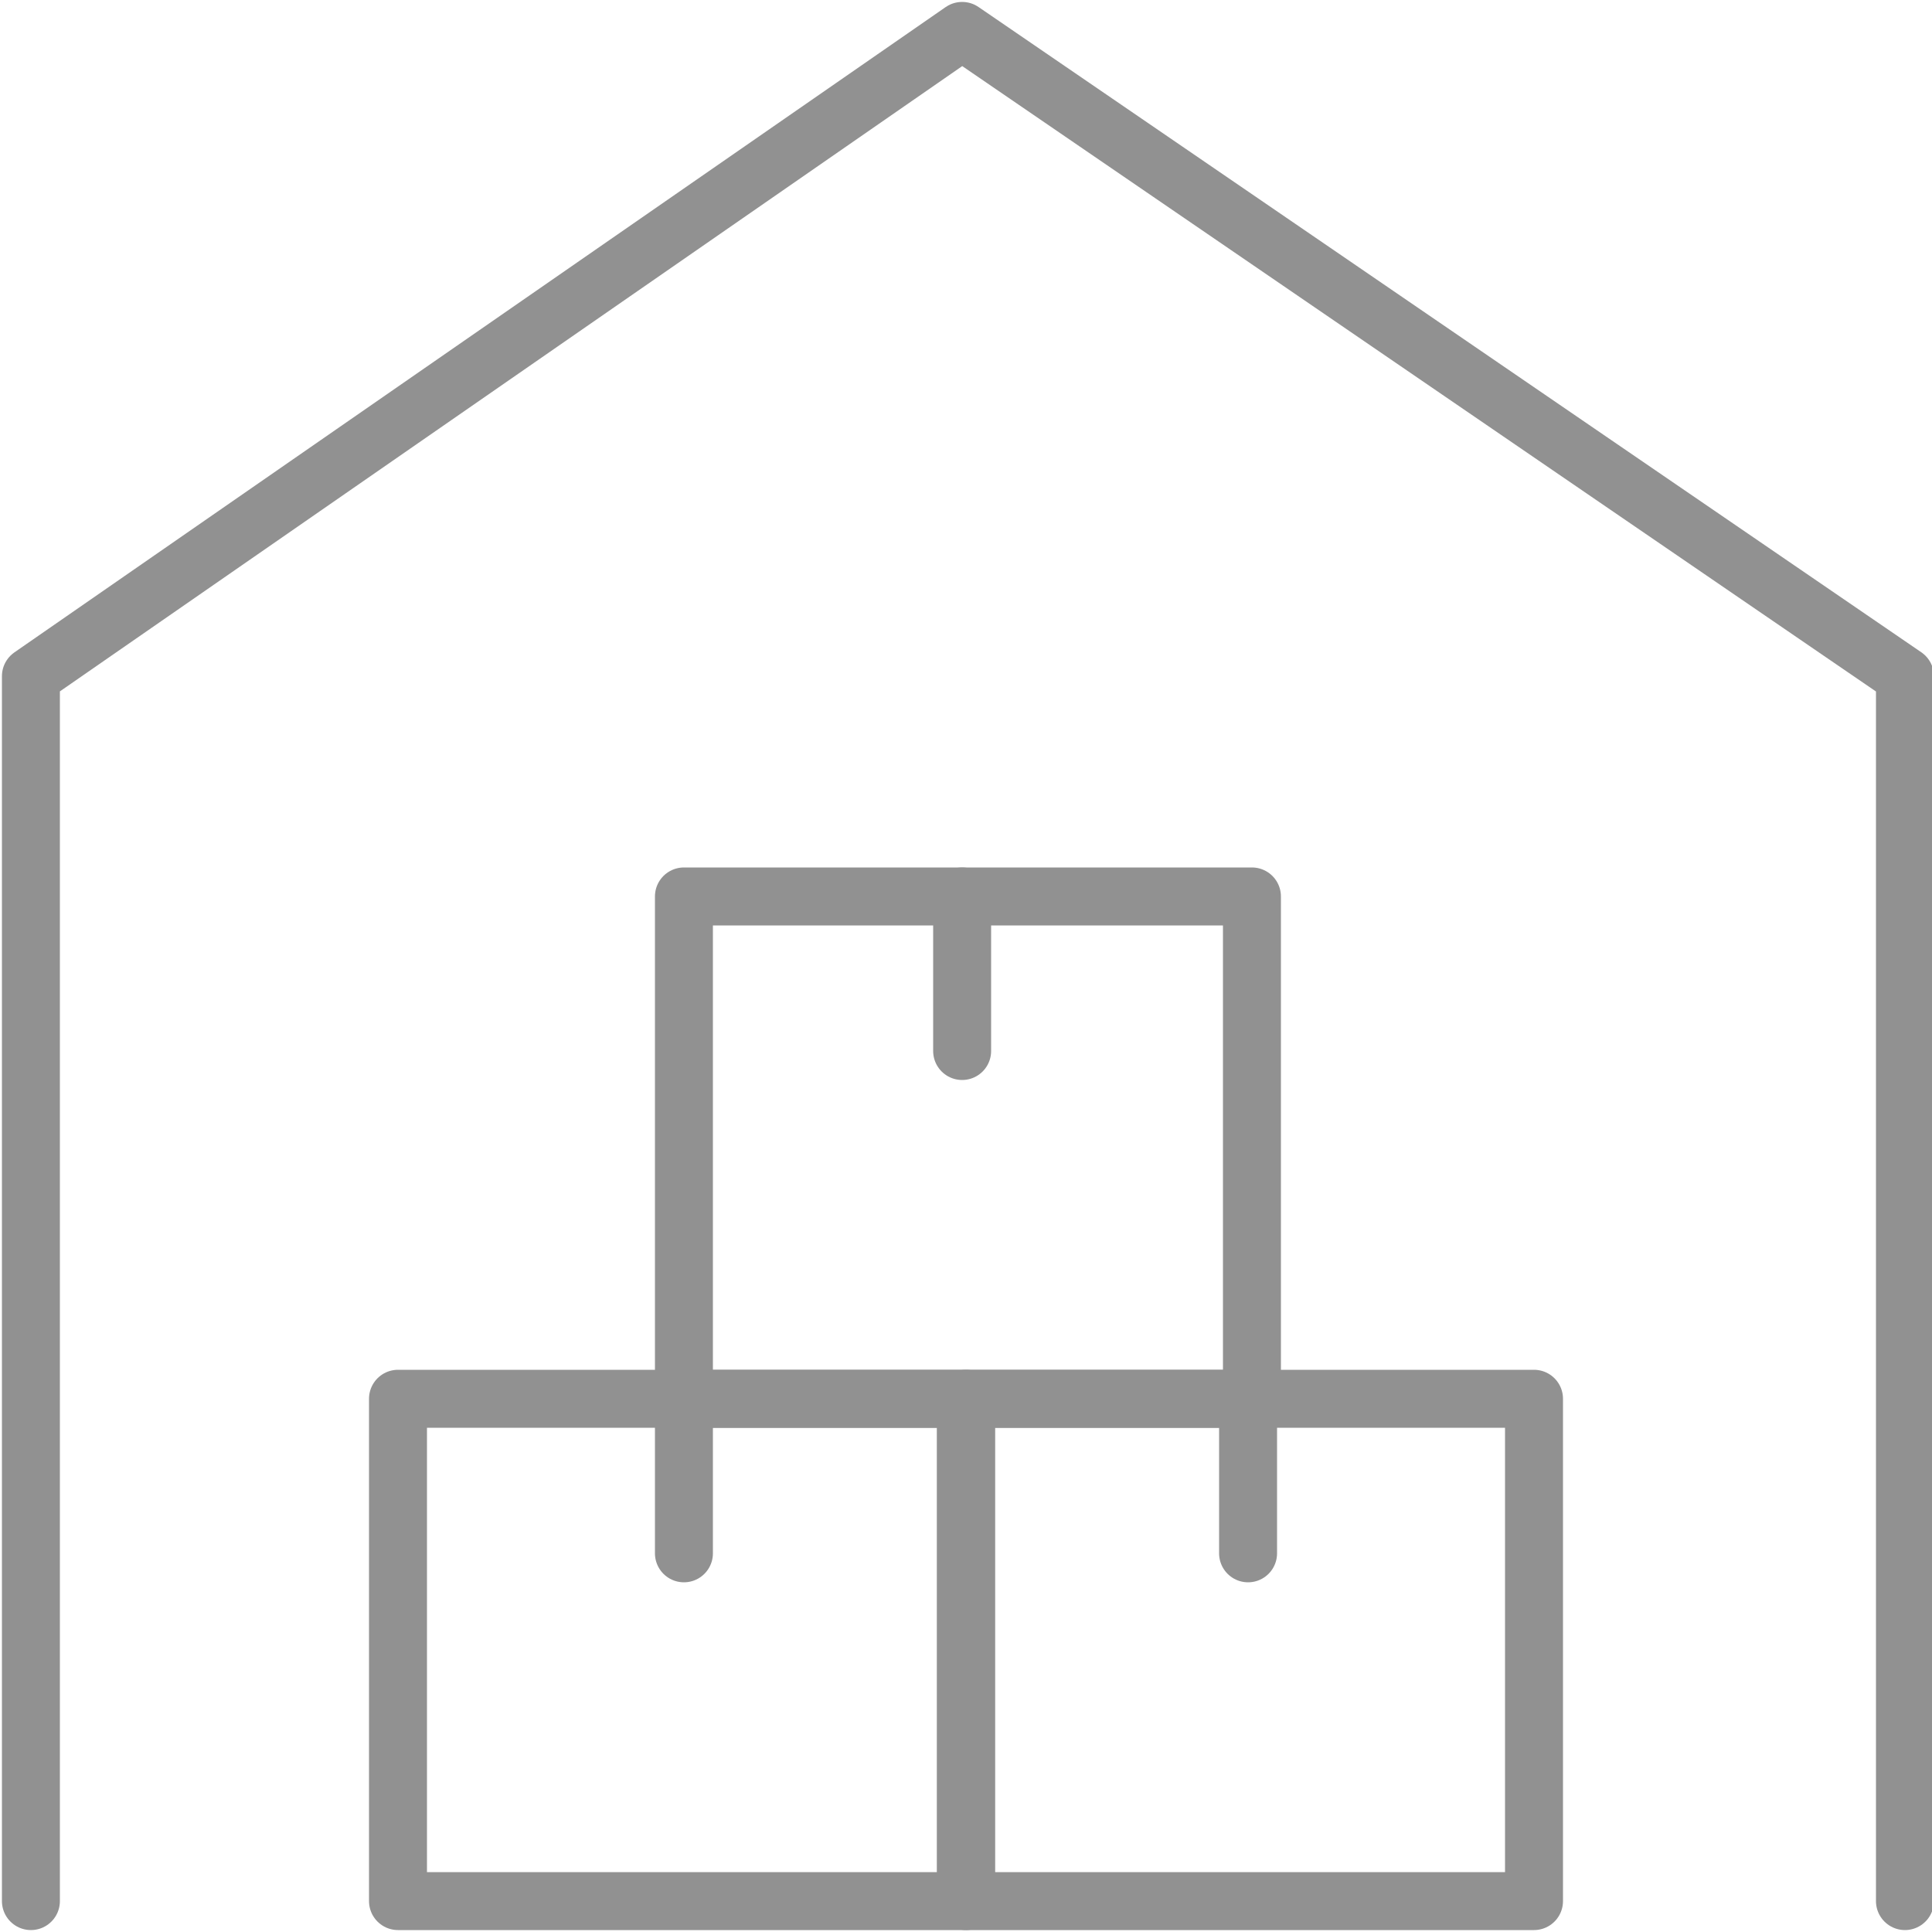 <?xml version="1.0" encoding="UTF-8"?>
<!-- Generator: Adobe Illustrator 28.3.0, SVG Export Plug-In . SVG Version: 6.00 Build 0)  -->
<svg xmlns="http://www.w3.org/2000/svg" xmlns:xlink="http://www.w3.org/1999/xlink" version="1.1" id="Layer_1" x="0px" y="0px" viewBox="0 0 50 50" style="enable-background:new 0 0 50 50;" xml:space="preserve">
<style type="text/css">
	.st0{fill:none;stroke:#919191;stroke-width:1.5;stroke-linecap:round;stroke-linejoin:round;}
	.st1{fill:none;}
</style>
<polyline class="st0" points="0.8,49.2 0.8,17.5 24.9,0.8 49.3,17.5 49.3,49.2 "></polyline>
<g>
	<rect x="17.7" y="23.2" class="st0" width="14.7" height="13"></rect>
	<rect x="10.3" y="36.2" class="st0" width="14.7" height="13"></rect>
	<rect x="25" y="36.2" class="st0" width="14.7" height="13"></rect>
	<line class="st0" x1="24.9" y1="23.2" x2="24.9" y2="27.2"></line>
	<line class="st0" x1="17.7" y1="36.2" x2="17.7" y2="40.2"></line>
	<line class="st0" x1="32.3" y1="36.2" x2="32.3" y2="40.2"></line>
</g>
<rect class="st1" width="50" height="50"></rect>
</svg>
